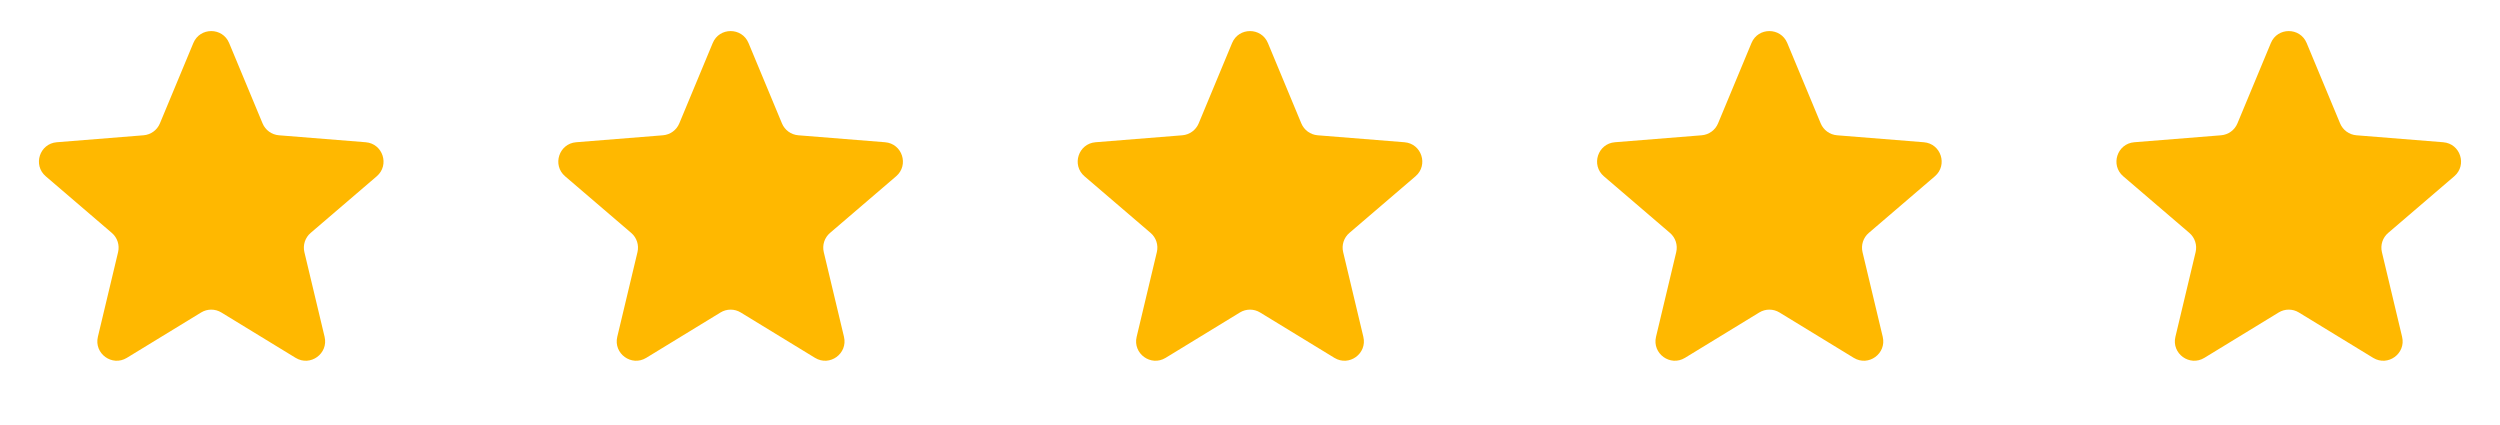 <svg xmlns="http://www.w3.org/2000/svg" width="106" height="18" viewBox="0 0 106 18" fill="none"><path d="M8.198 1.824C8.479 1.149 9.435 1.149 9.715 1.824L11.133 5.232C11.251 5.517 11.519 5.711 11.826 5.736L15.505 6.031C16.234 6.089 16.529 6.999 15.974 7.474L13.171 9.876C12.937 10.076 12.835 10.39 12.906 10.69L13.763 14.281C13.932 14.992 13.159 15.554 12.535 15.173L9.385 13.249C9.122 13.088 8.791 13.088 8.528 13.249L5.378 15.173C4.754 15.554 3.981 14.992 4.15 14.281L5.007 10.69C5.078 10.39 4.976 10.076 4.742 9.876L1.939 7.474C1.384 6.999 1.679 6.089 2.408 6.031L6.087 5.736C6.394 5.711 6.662 5.517 6.78 5.232L8.198 1.824Z" fill="#FFB800"></path><path d="M30.22 1.824C30.5 1.149 31.456 1.149 31.737 1.824L33.155 5.232C33.273 5.517 33.541 5.711 33.848 5.736L37.527 6.031C38.256 6.089 38.551 6.999 37.996 7.474L35.193 9.876C34.959 10.076 34.856 10.39 34.928 10.69L35.785 14.281C35.954 14.992 35.181 15.554 34.557 15.173L31.407 13.249C31.144 13.088 30.813 13.088 30.55 13.249L27.4 15.173C26.776 15.554 26.003 14.992 26.172 14.281L27.029 10.69C27.1 10.39 26.998 10.076 26.764 9.876L23.96 7.474C23.405 6.999 23.701 6.089 24.429 6.031L28.109 5.736C28.416 5.711 28.684 5.517 28.802 5.232L30.22 1.824Z" fill="#FFB800"></path><path d="M52.241 1.824C52.522 1.149 53.478 1.149 53.759 1.824L55.176 5.232C55.295 5.517 55.562 5.711 55.869 5.736L59.549 6.031C60.278 6.089 60.573 6.999 60.018 7.474L57.214 9.876C56.98 10.076 56.878 10.39 56.95 10.69L57.806 14.281C57.976 14.992 57.202 15.554 56.579 15.173L53.428 13.249C53.165 13.088 52.835 13.088 52.572 13.249L49.422 15.173C48.798 15.554 48.024 14.992 48.194 14.281L49.05 10.69C49.122 10.39 49.02 10.076 48.786 9.876L45.982 7.474C45.427 6.999 45.723 6.089 46.451 6.031L50.131 5.736C50.438 5.711 50.705 5.517 50.824 5.232L52.241 1.824Z" fill="#FFB800"></path><path d="M74.263 1.824C74.543 1.149 75.499 1.149 75.78 1.824L77.198 5.232C77.316 5.517 77.584 5.711 77.891 5.736L81.57 6.031C82.299 6.089 82.594 6.999 82.039 7.474L79.236 9.876C79.002 10.076 78.9 10.39 78.971 10.69L79.828 14.281C79.997 14.992 79.224 15.554 78.6 15.173L75.45 13.249C75.187 13.088 74.856 13.088 74.593 13.249L71.443 15.173C70.819 15.554 70.046 14.992 70.215 14.281L71.072 10.69C71.143 10.39 71.041 10.076 70.807 9.876L68.004 7.474C67.449 6.999 67.744 6.089 68.473 6.031L72.152 5.736C72.459 5.711 72.727 5.517 72.845 5.232L74.263 1.824Z" fill="#FFB800"></path><path d="M96.285 1.824C96.565 1.149 97.521 1.149 97.802 1.824L99.22 5.232C99.338 5.517 99.606 5.711 99.913 5.736L103.592 6.031C104.321 6.089 104.616 6.999 104.061 7.474L101.258 9.876C101.024 10.076 100.921 10.39 100.993 10.69L101.849 14.281C102.019 14.992 101.246 15.554 100.622 15.173L97.472 13.249C97.209 13.088 96.878 13.088 96.615 13.249L93.465 15.173C92.841 15.554 92.067 14.992 92.237 14.281L93.094 10.69C93.165 10.39 93.063 10.076 92.829 9.876L90.025 7.474C89.47 6.999 89.766 6.089 90.494 6.031L94.174 5.736C94.481 5.711 94.749 5.517 94.867 5.232L96.285 1.824Z" fill="#FFB800"></path></svg>